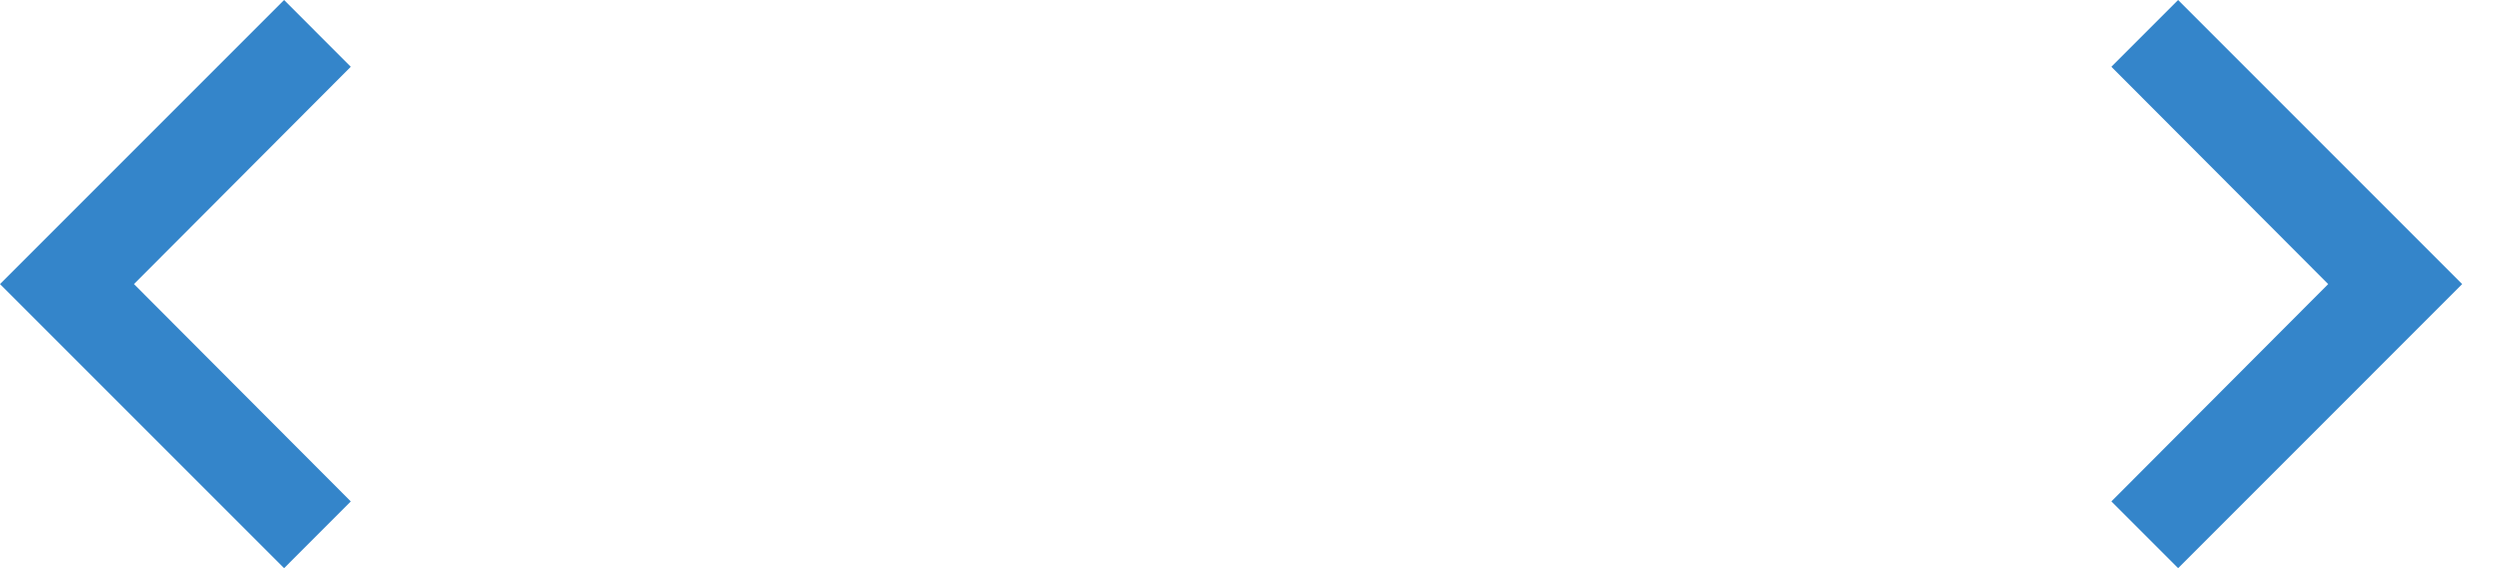 <svg width="44" height="10" viewBox="0 0 44 10" fill="none" xmlns="http://www.w3.org/2000/svg">
<path d="M6.174 8.825L2.358 5L6.174 1.175L5 0L0 5L5 10L6.174 8.825Z" fill="#3485CA"/>
<path d="M37.16 8.825L40.976 5L37.16 1.175L38.335 0L43.334 5L38.335 10L37.16 8.825Z" fill="#3485CA"/>
</svg>
